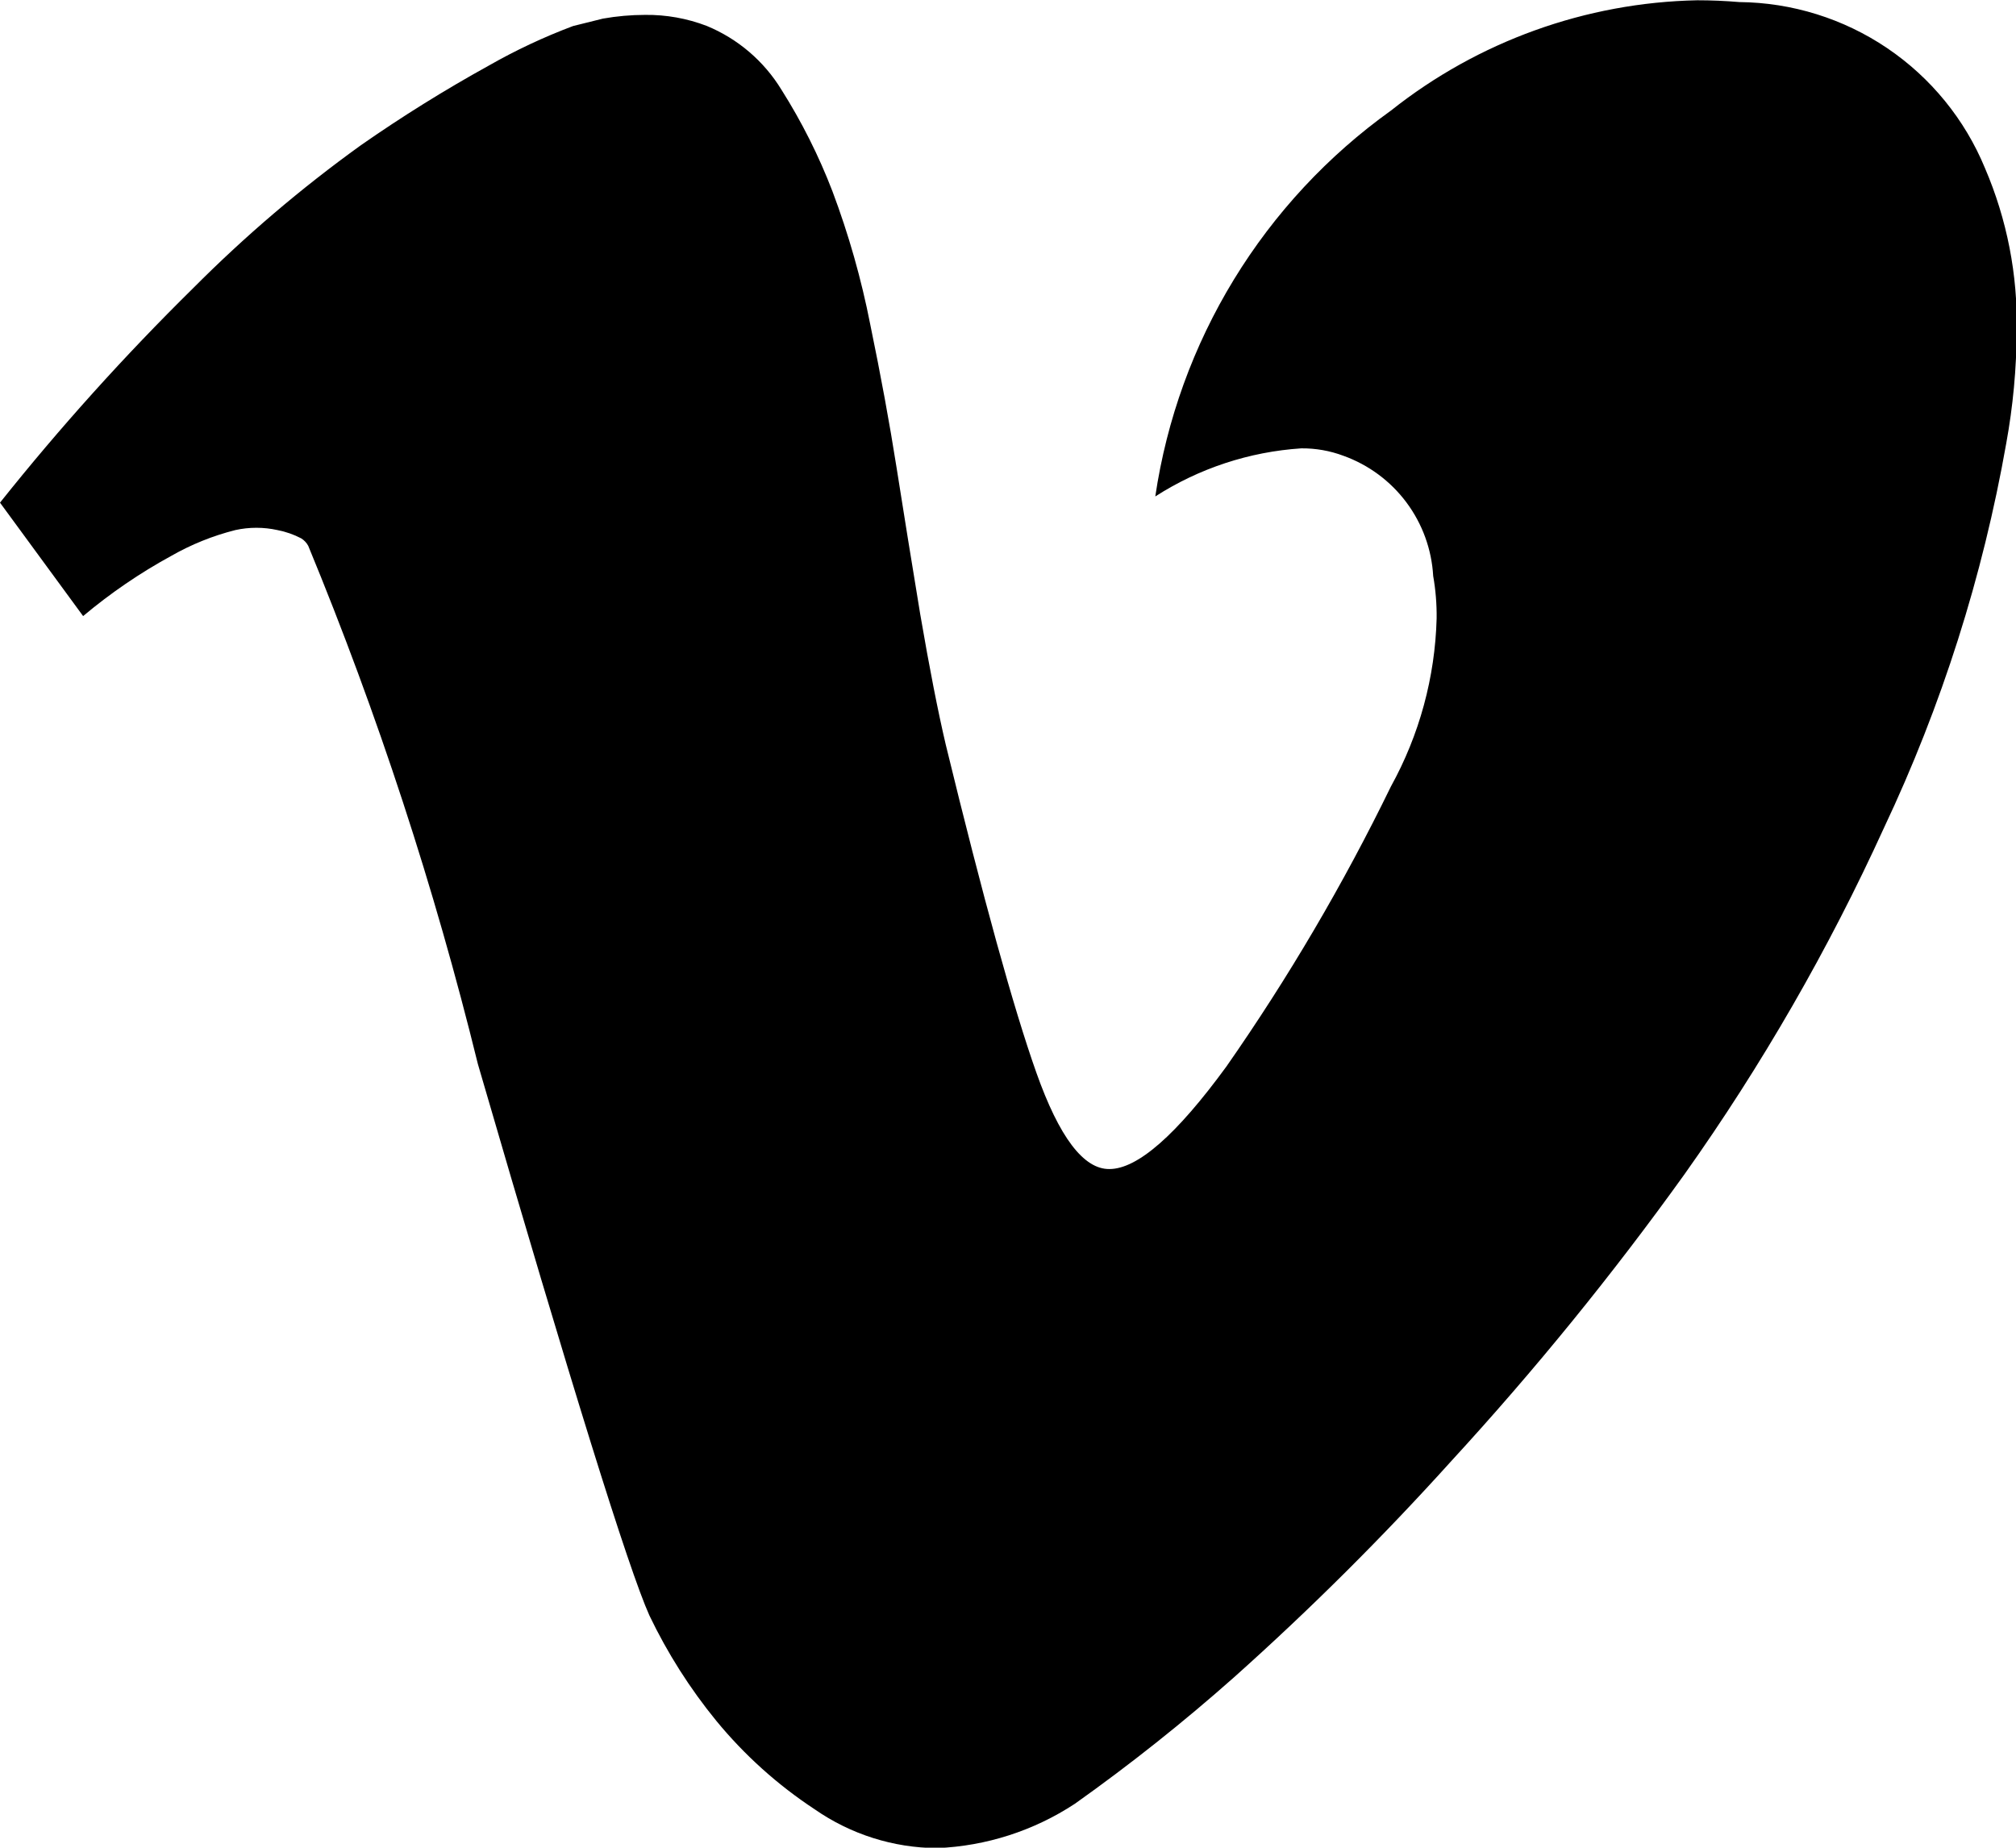<svg xmlns="http://www.w3.org/2000/svg" xmlns:xlink="http://www.w3.org/1999/xlink" width="14.625" height="13.406" viewBox="0 0 14.625 13.406">
  <defs>
    <clipPath id="clip-path">
      <path id="Tracé_15" data-name="Tracé 15" d="M109-14.353a17.461,17.461,0,0,1,1.4-1.555,9.762,9.762,0,0,1,1.219-1.039,10.48,10.48,0,0,1,.925-.576,4.252,4.252,0,0,1,.613-.288l.217-.054a1.767,1.767,0,0,1,.306-.027,1.209,1.209,0,0,1,.447.08,1.148,1.148,0,0,1,.542.463,4.193,4.193,0,0,1,.37.737,6.047,6.047,0,0,1,.274.965q.115.556.191,1.039t.172,1.066q.1.583.185.945.408,1.676.657,2.379t.53.7q.306,0,.849-.744a15.1,15.1,0,0,0,1.193-2.031,2.668,2.668,0,0,0,.332-1.22,1.655,1.655,0,0,0-.025-.308.986.986,0,0,0-.651-.872.848.848,0,0,0-.306-.054,2.23,2.23,0,0,0-1.059.349,4.2,4.2,0,0,1,1.71-2.8,3.693,3.693,0,0,1,2.221-.8q.153,0,.306.013A1.948,1.948,0,0,1,123.4-16.78a2.844,2.844,0,0,1,.23,1.18,4.667,4.667,0,0,1-.076.818,10.992,10.992,0,0,1-.887,2.789A15.318,15.318,0,0,1,121.22-9.48,22.213,22.213,0,0,1,119.529-7.4a20.662,20.662,0,0,1-1.576,1.569,13.656,13.656,0,0,1-1.155.918,1.968,1.968,0,0,1-1,.322,1.572,1.572,0,0,1-.887-.281,3.2,3.2,0,0,1-.715-.643,3.812,3.812,0,0,1-.485-.764q-.229-.51-1.244-4a26.327,26.327,0,0,0-1.231-3.761.146.146,0,0,0-.051-.054.633.633,0,0,0-.172-.06.71.71,0,0,0-.306,0,1.85,1.85,0,0,0-.466.188,3.891,3.891,0,0,0-.638.436Z" transform="translate(-109 18)" clip-rule="evenodd"/>
    </clipPath>
  </defs>
  <g id="Groupe_28" data-name="Groupe 28" clip-path="url(#clip-path)">
    <path id="Tracé_14" data-name="Tracé 14" d="M104,2.594h26.813V-23H104Z" transform="translate(-110.094 16.906)"/>
  </g>
</svg>
